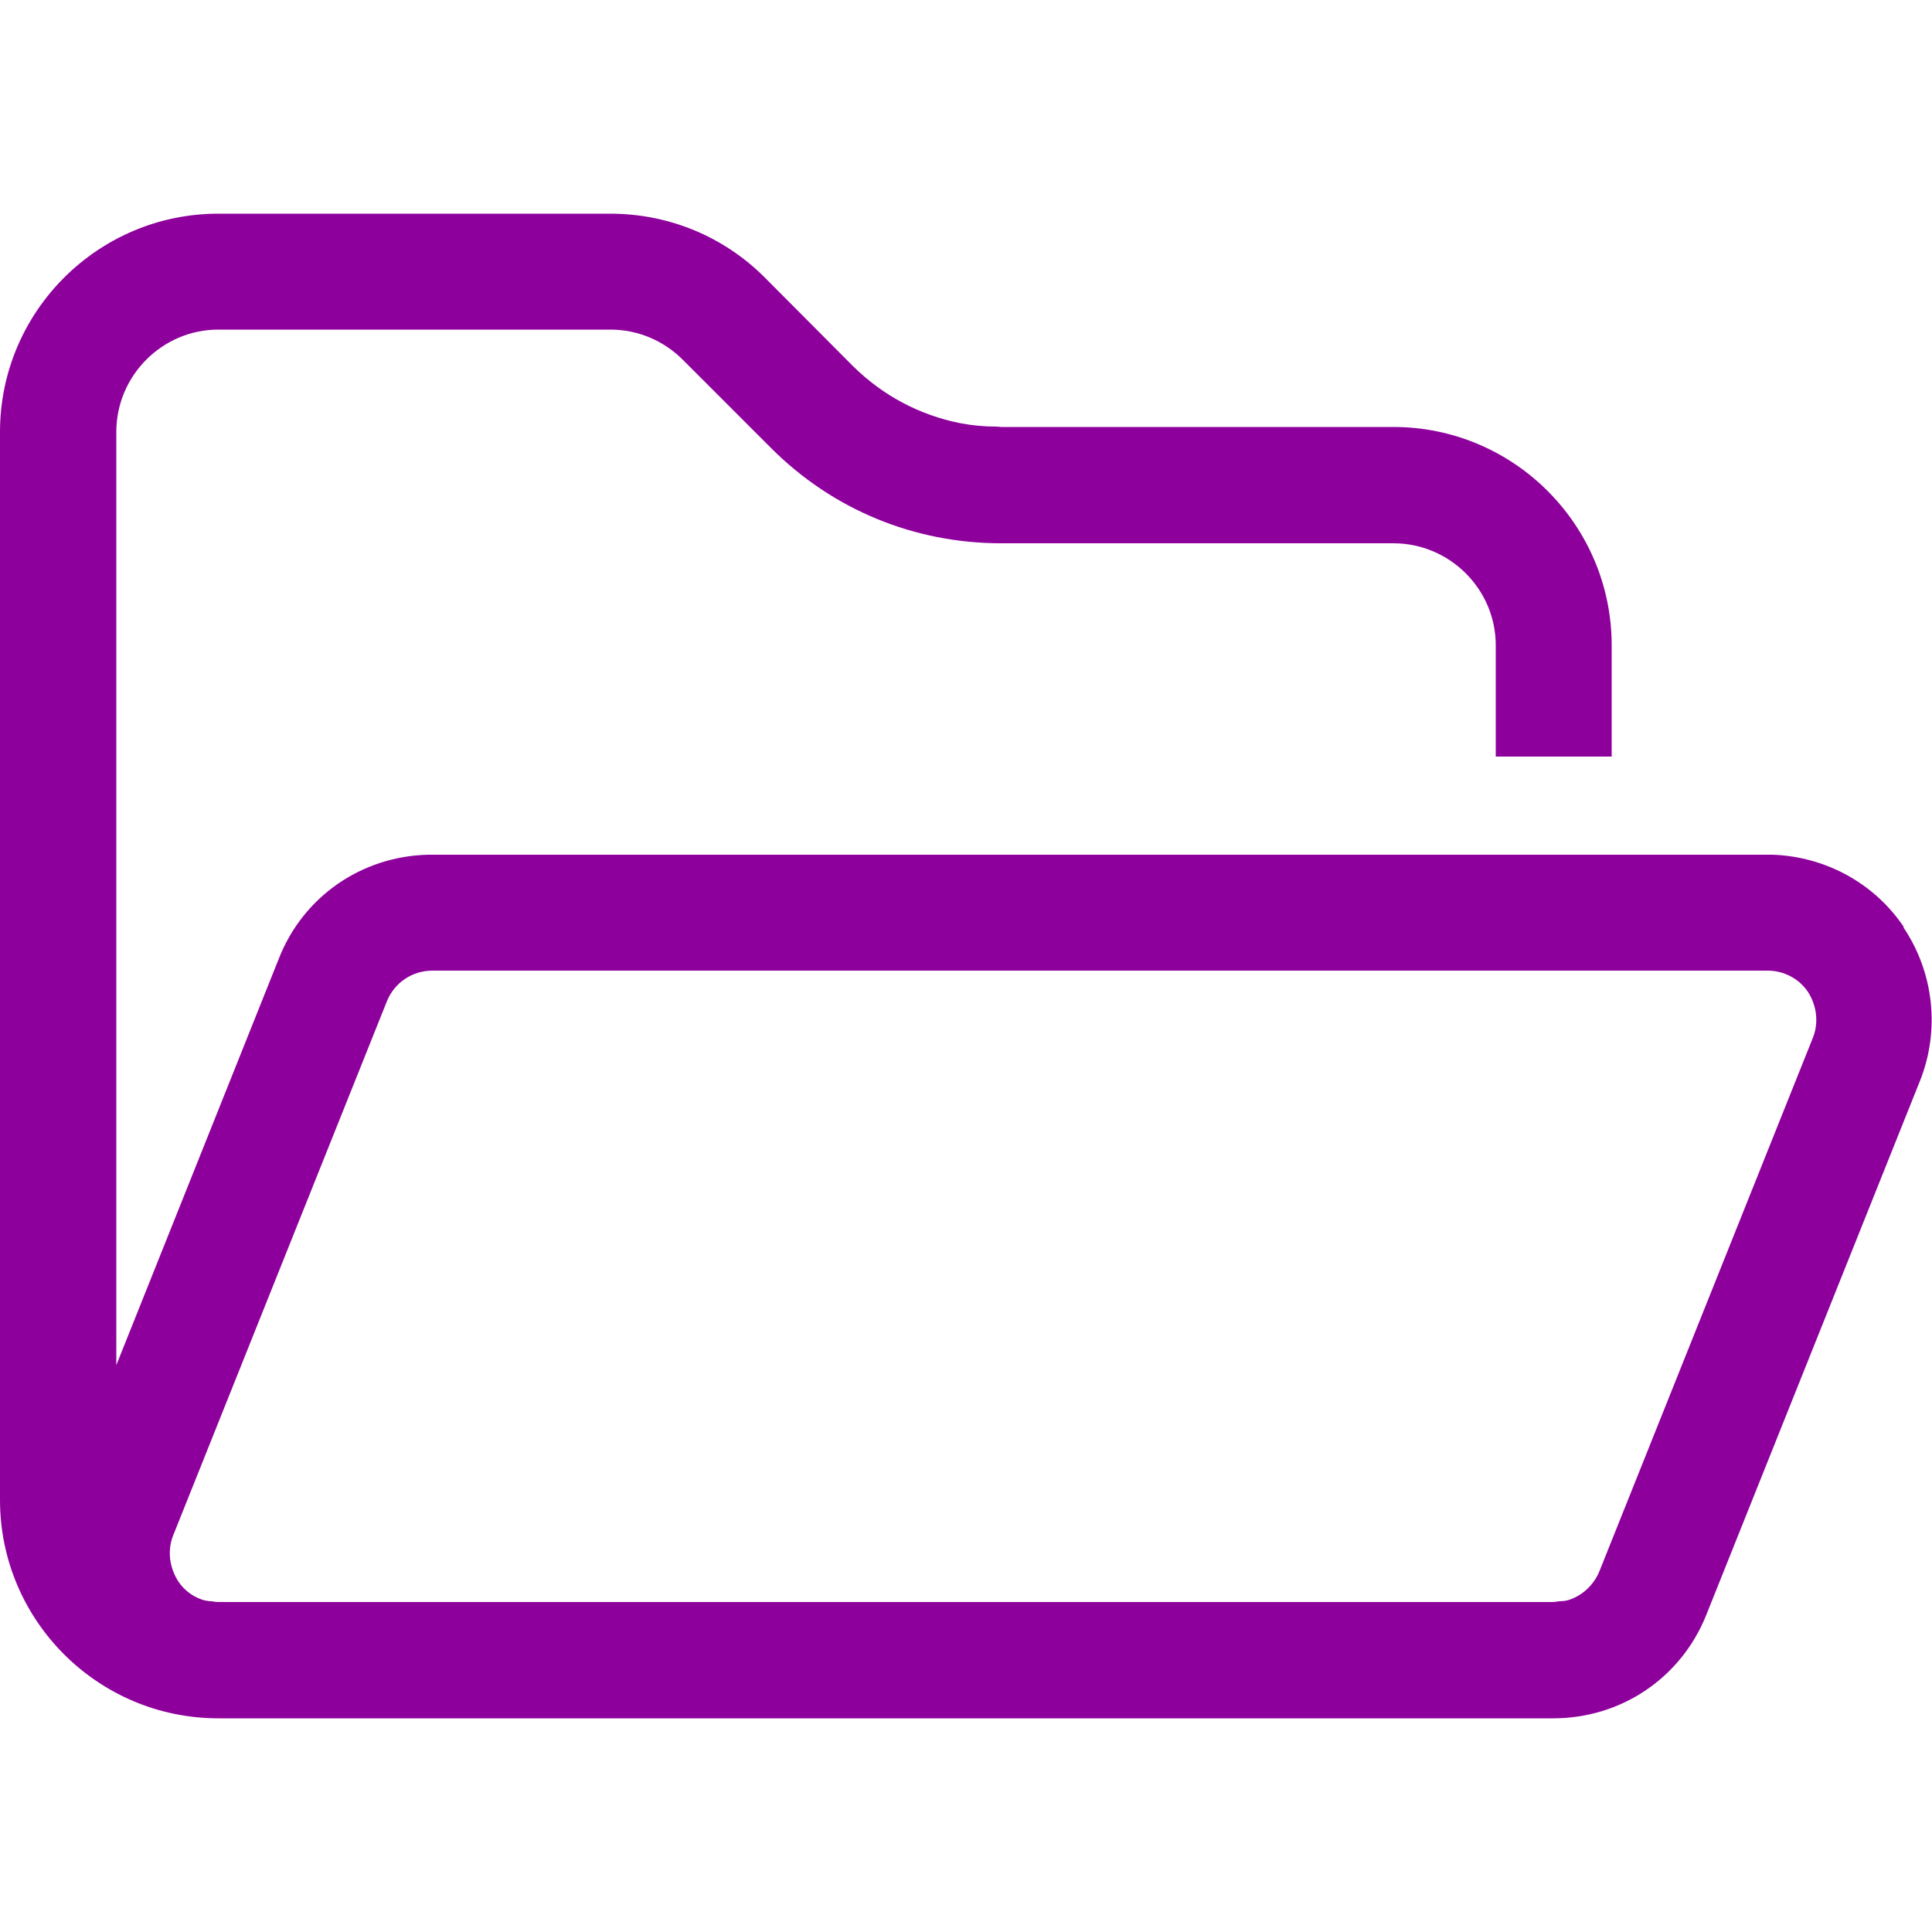 <?xml version="1.0" encoding="UTF-8"?>
<svg id="Layer_1" xmlns="http://www.w3.org/2000/svg" version="1.1" viewBox="0 0 50 50">
  <!-- Generator: Adobe Illustrator 29.3.0, SVG Export Plug-In . SVG Version: 2.1.0 Build 146)  -->
  <defs>
    <style>
      .st0 {
        fill: #8e009c;
      }
    </style>
  </defs>
  <path class="st0" d="M49.27,23.99c-.76-1.13-2.02-1.82-3.39-1.87-.05,0-.1,0-.15,0H11.18s-.07,0-.1,0c-1.72.04-3.23,1.08-3.86,2.68l-4.21,10.53V11.18c0-1.46,1.19-2.65,2.64-2.65h10.15c.7,0,1.37.28,1.87.78l2.29,2.29c1.59,1.59,3.7,2.46,5.95,2.46h10.15c1.46,0,2.65,1.19,2.65,2.64v2.88h3v-2.88c0-3.11-2.53-5.65-5.65-5.65h-10.15s-.09-.01-.13-.01c-.32,0-.63-.03-.94-.09-1.04-.21-1.99-.71-2.76-1.47l-2.29-2.3c-1.06-1.06-2.48-1.65-4-1.65H5.65c-3.11,0-5.65,2.53-5.65,5.65v27.64c0,3.11,2.53,5.65,5.65,5.65h34.55c1.76,0,3.31-1.05,3.96-2.68l5.53-13.82c.52-1.31.36-2.8-.43-3.97ZM5.34,41.43c-.3-.07-.56-.25-.73-.51-.23-.36-.28-.8-.13-1.18l5.53-13.82c.19-.48.65-.8,1.18-.8h34.56c.42,0,.81.21,1.04.55.23.36.28.8.13,1.18l-5.53,13.82c-.15.36-.45.63-.8.74-.07.02-.15.03-.23.03-.05,0-.1.02-.15.02H5.65c-.06,0-.12-.01-.18-.02-.04,0-.09,0-.13-.02Z"/>
</svg>